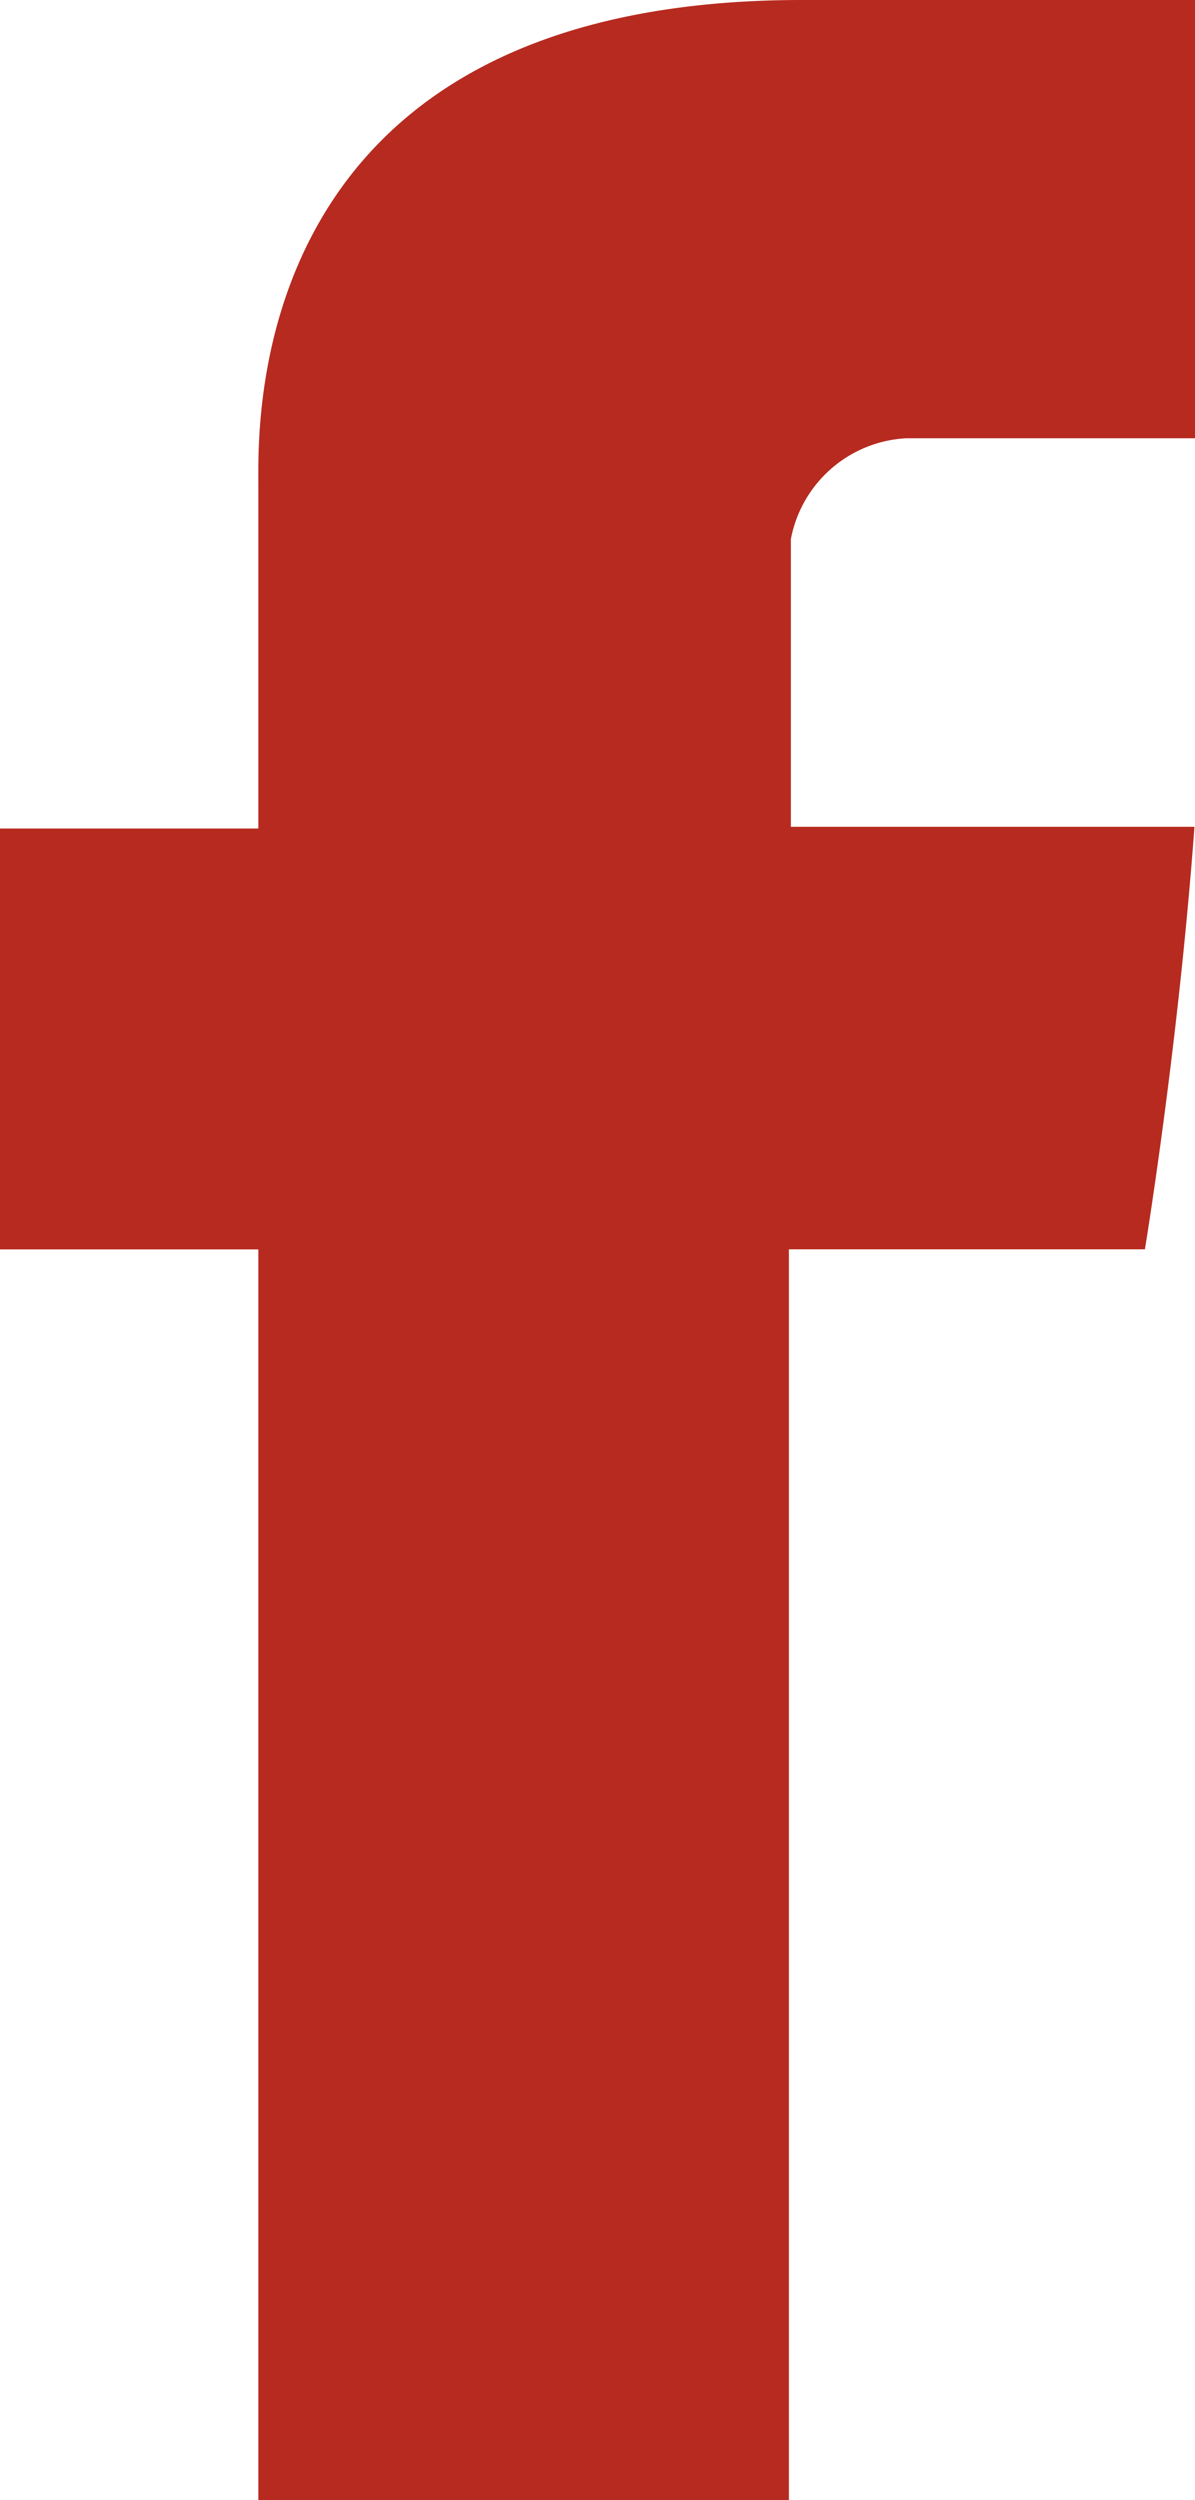 <svg xmlns="http://www.w3.org/2000/svg" width="11" height="23" viewBox="0 0 11 23">
  <path id="Facebook" d="M538.445,347.395v3.167h-2.378v3.872h2.378V365.94h4.884V354.433h3.277s.307-1.857.456-3.887h-3.715V347.9a1.142,1.142,0,0,1,1.059-.928h2.661V342.94h-3.618C538.324,342.94,538.445,346.816,538.445,347.395Z" transform="translate(-536.067 -342.94)" fill="#b72a1f"/>
</svg>
